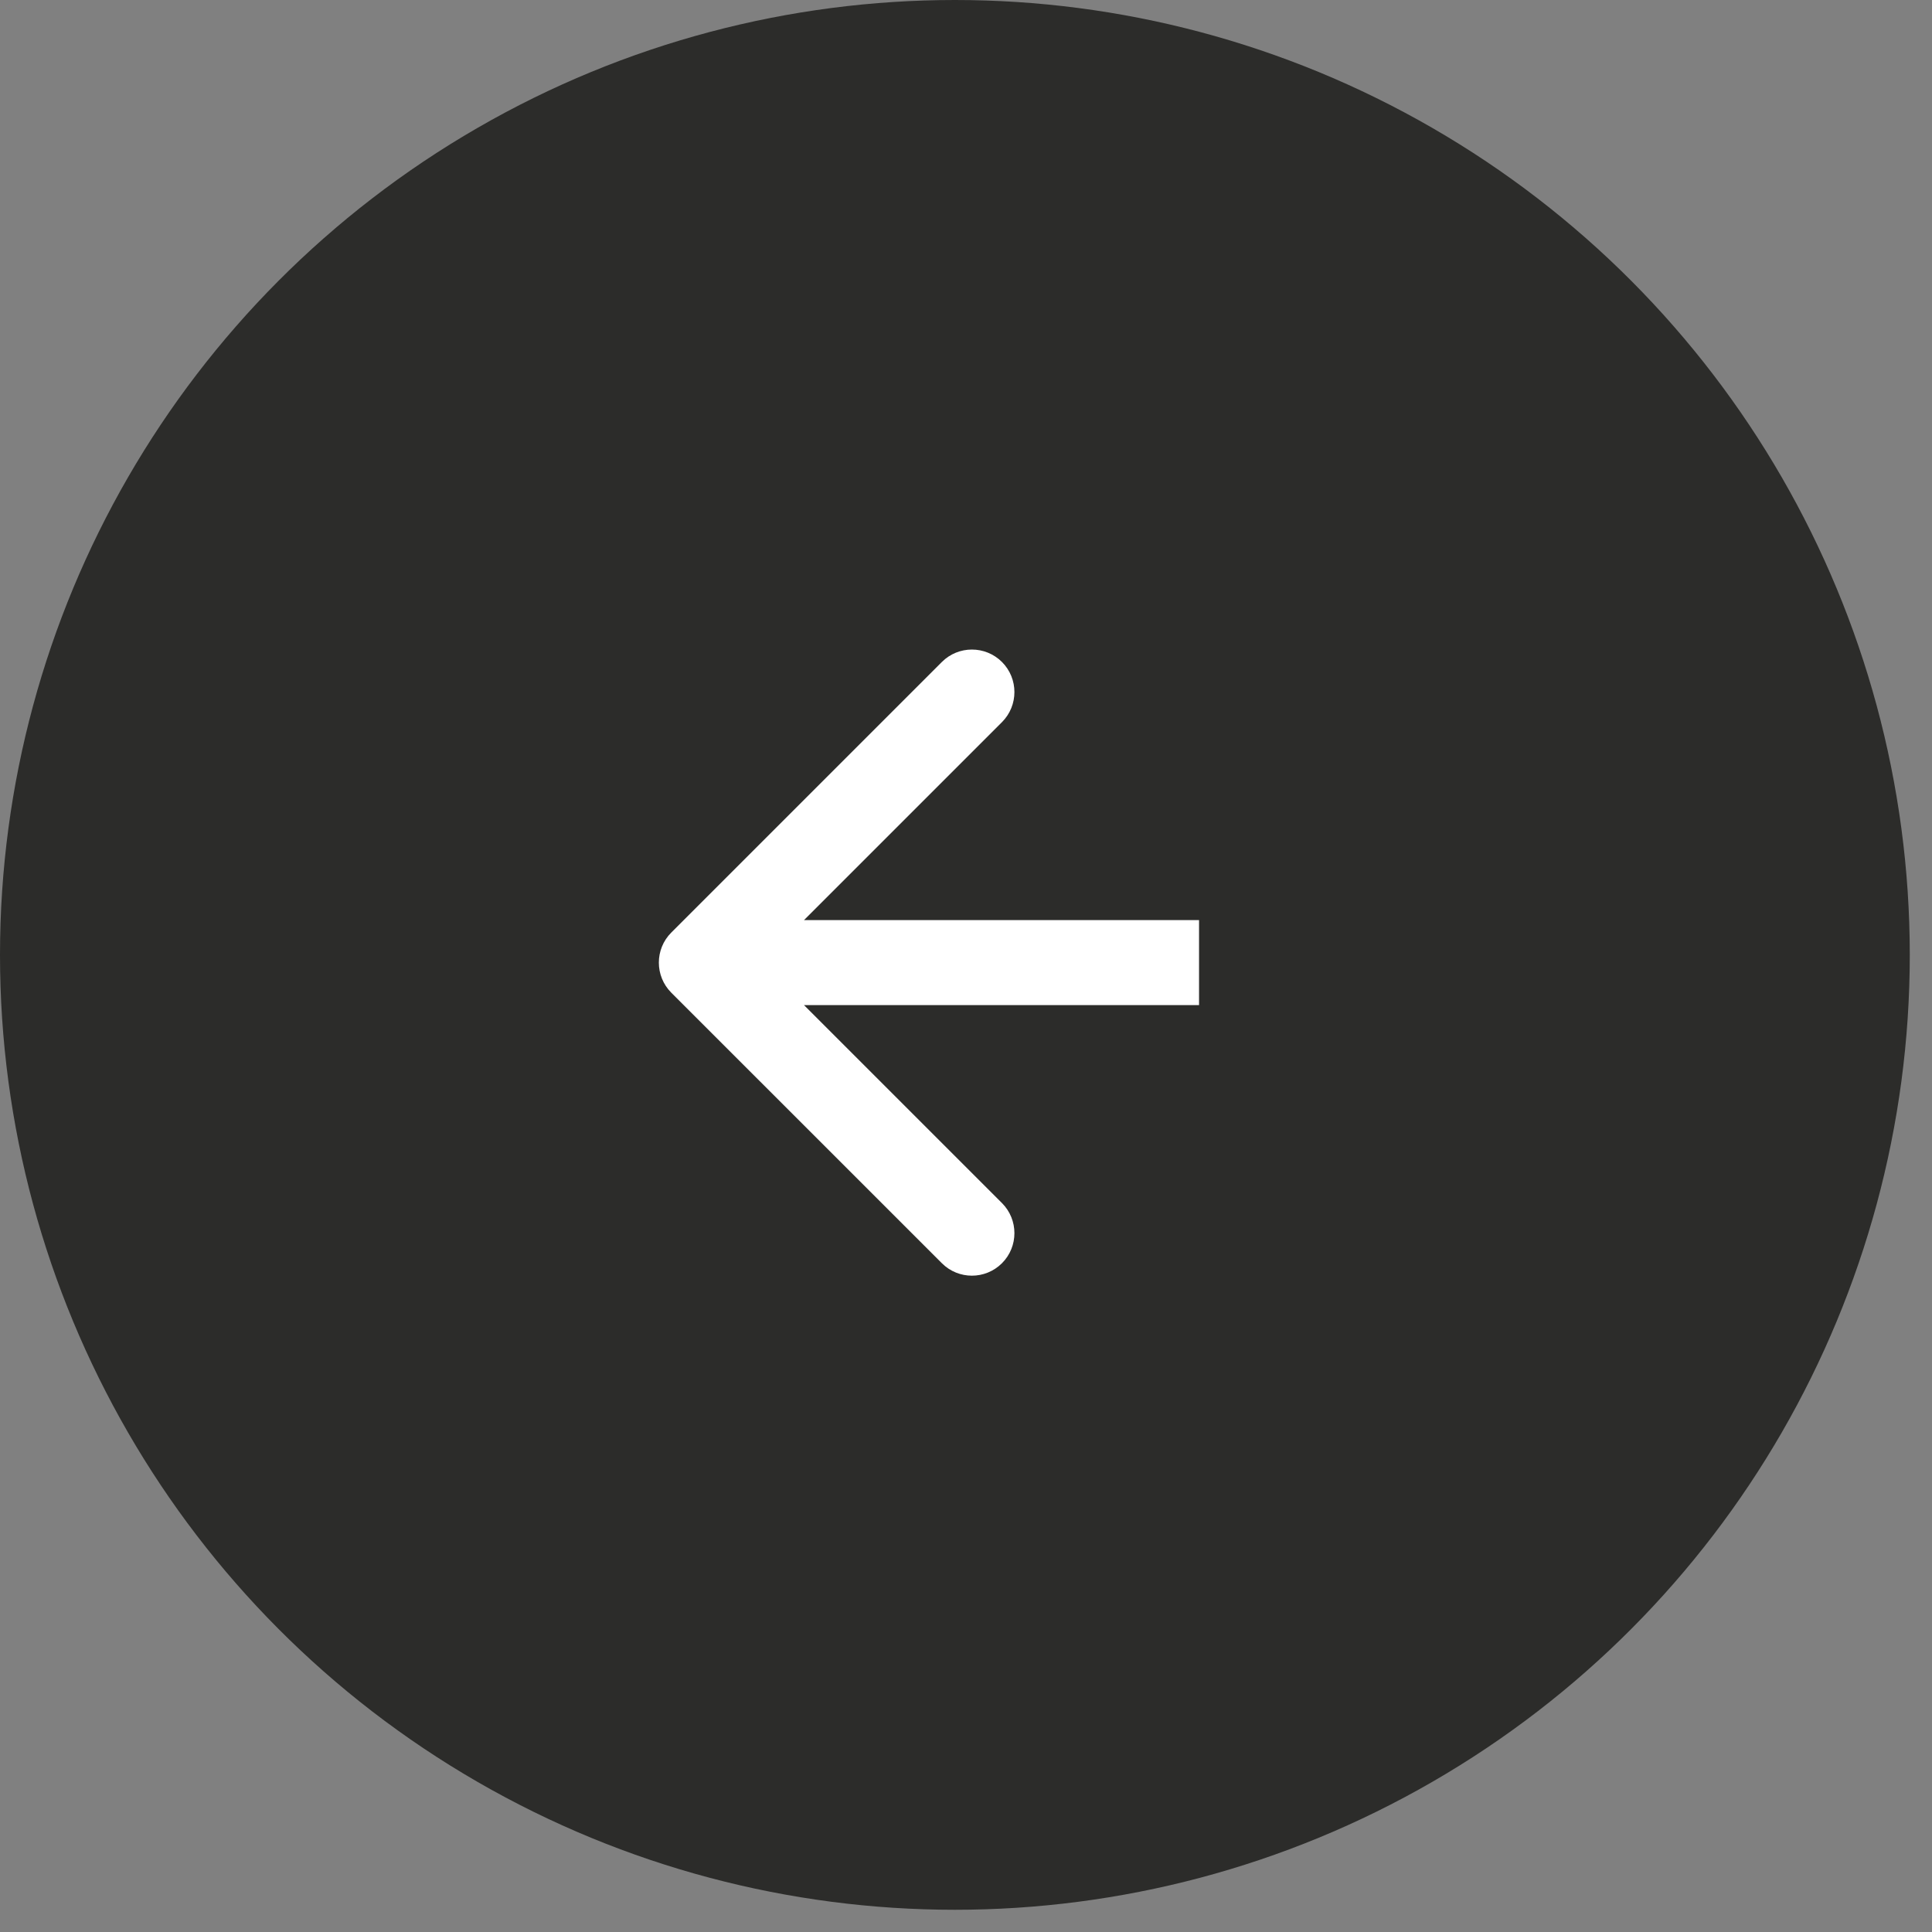 <svg xmlns="http://www.w3.org/2000/svg" width="48" height="48" viewBox="0 0 48 48" fill="none"><rect x="0" y="0" width="48" height="48" fill="#808080" stroke="none"/><circle cx="23.724" cy="23.724" r="23.724" fill="#2C2C2A"></circle><path d="M16.678 23.169C16.266 23.581 16.266 24.25 16.678 24.663L23.4 31.384C23.812 31.797 24.481 31.797 24.894 31.384C25.306 30.972 25.306 30.303 24.894 29.89L18.919 23.916L24.894 17.941C25.306 17.528 25.306 16.86 24.894 16.447C24.481 16.035 23.812 16.035 23.4 16.447L16.678 23.169ZM29.79 22.859L17.425 22.859V24.972L29.79 24.972V22.859Z" fill="white"></path></svg>